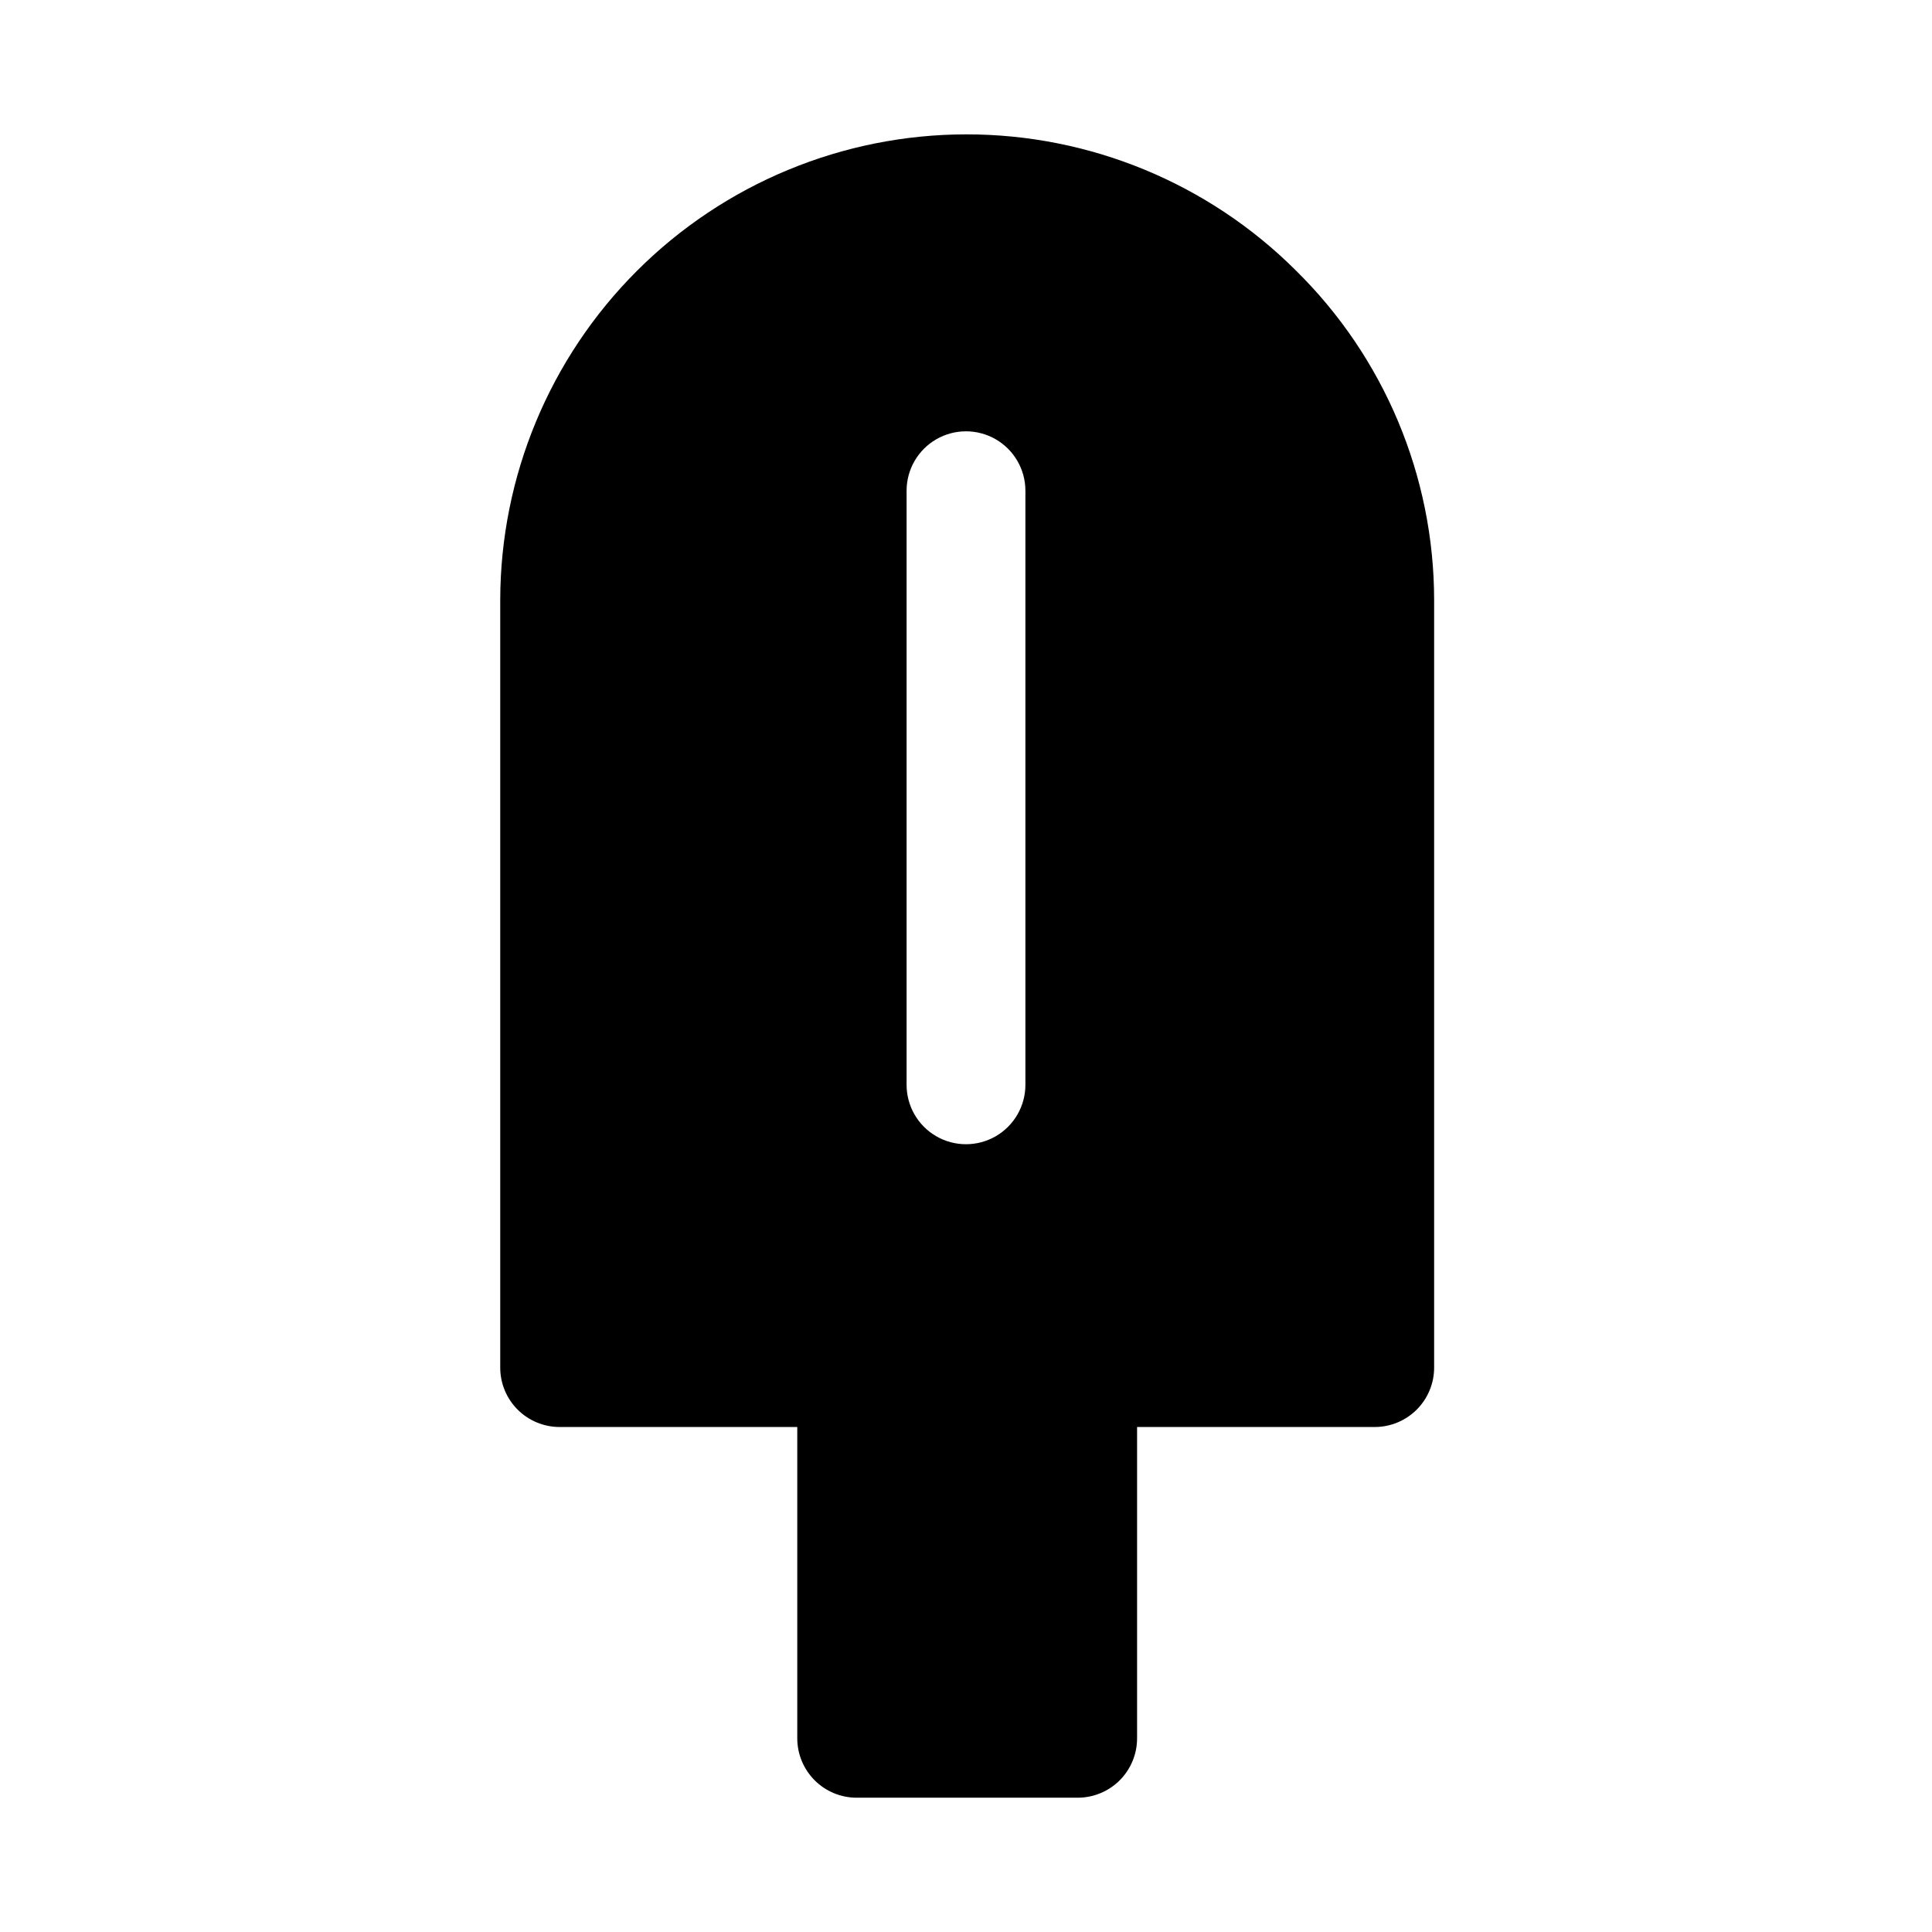 <?xml version="1.0" encoding="UTF-8"?>
<!-- Uploaded to: SVG Repo, www.svgrepo.com, Generator: SVG Repo Mixer Tools -->
<svg fill="#000000" width="800px" height="800px" version="1.1" viewBox="144 144 512 512" xmlns="http://www.w3.org/2000/svg">
 <path d="m487.38 215.64c-23.188-23.098-54.594-36.059-87.324-36.031-32.727 0.027-64.109 13.035-87.262 36.172-23.152 23.133-36.18 54.508-36.227 87.238v203.41c0 4.176 1.656 8.18 4.609 11.133 2.953 2.949 6.957 4.609 11.133 4.609h62.977v82.5c0 4.176 1.66 8.18 4.613 11.133 2.949 2.953 6.957 4.609 11.133 4.609h58.566c4.176 0 8.18-1.656 11.133-4.609 2.953-2.953 4.609-6.957 4.609-11.133v-82.5h62.977c4.176 0 8.18-1.66 11.133-4.609 2.953-2.953 4.613-6.957 4.613-11.133v-203.41c-0.027-32.867-13.242-64.344-36.684-87.379zm-71.637 215.85c0 5.625-3 10.82-7.871 13.633s-10.875 2.812-15.746 0-7.871-8.008-7.871-13.633v-157.44c0-5.625 3-10.824 7.871-13.637s10.875-2.812 15.746 0 7.871 8.012 7.871 13.637z"/>
</svg>